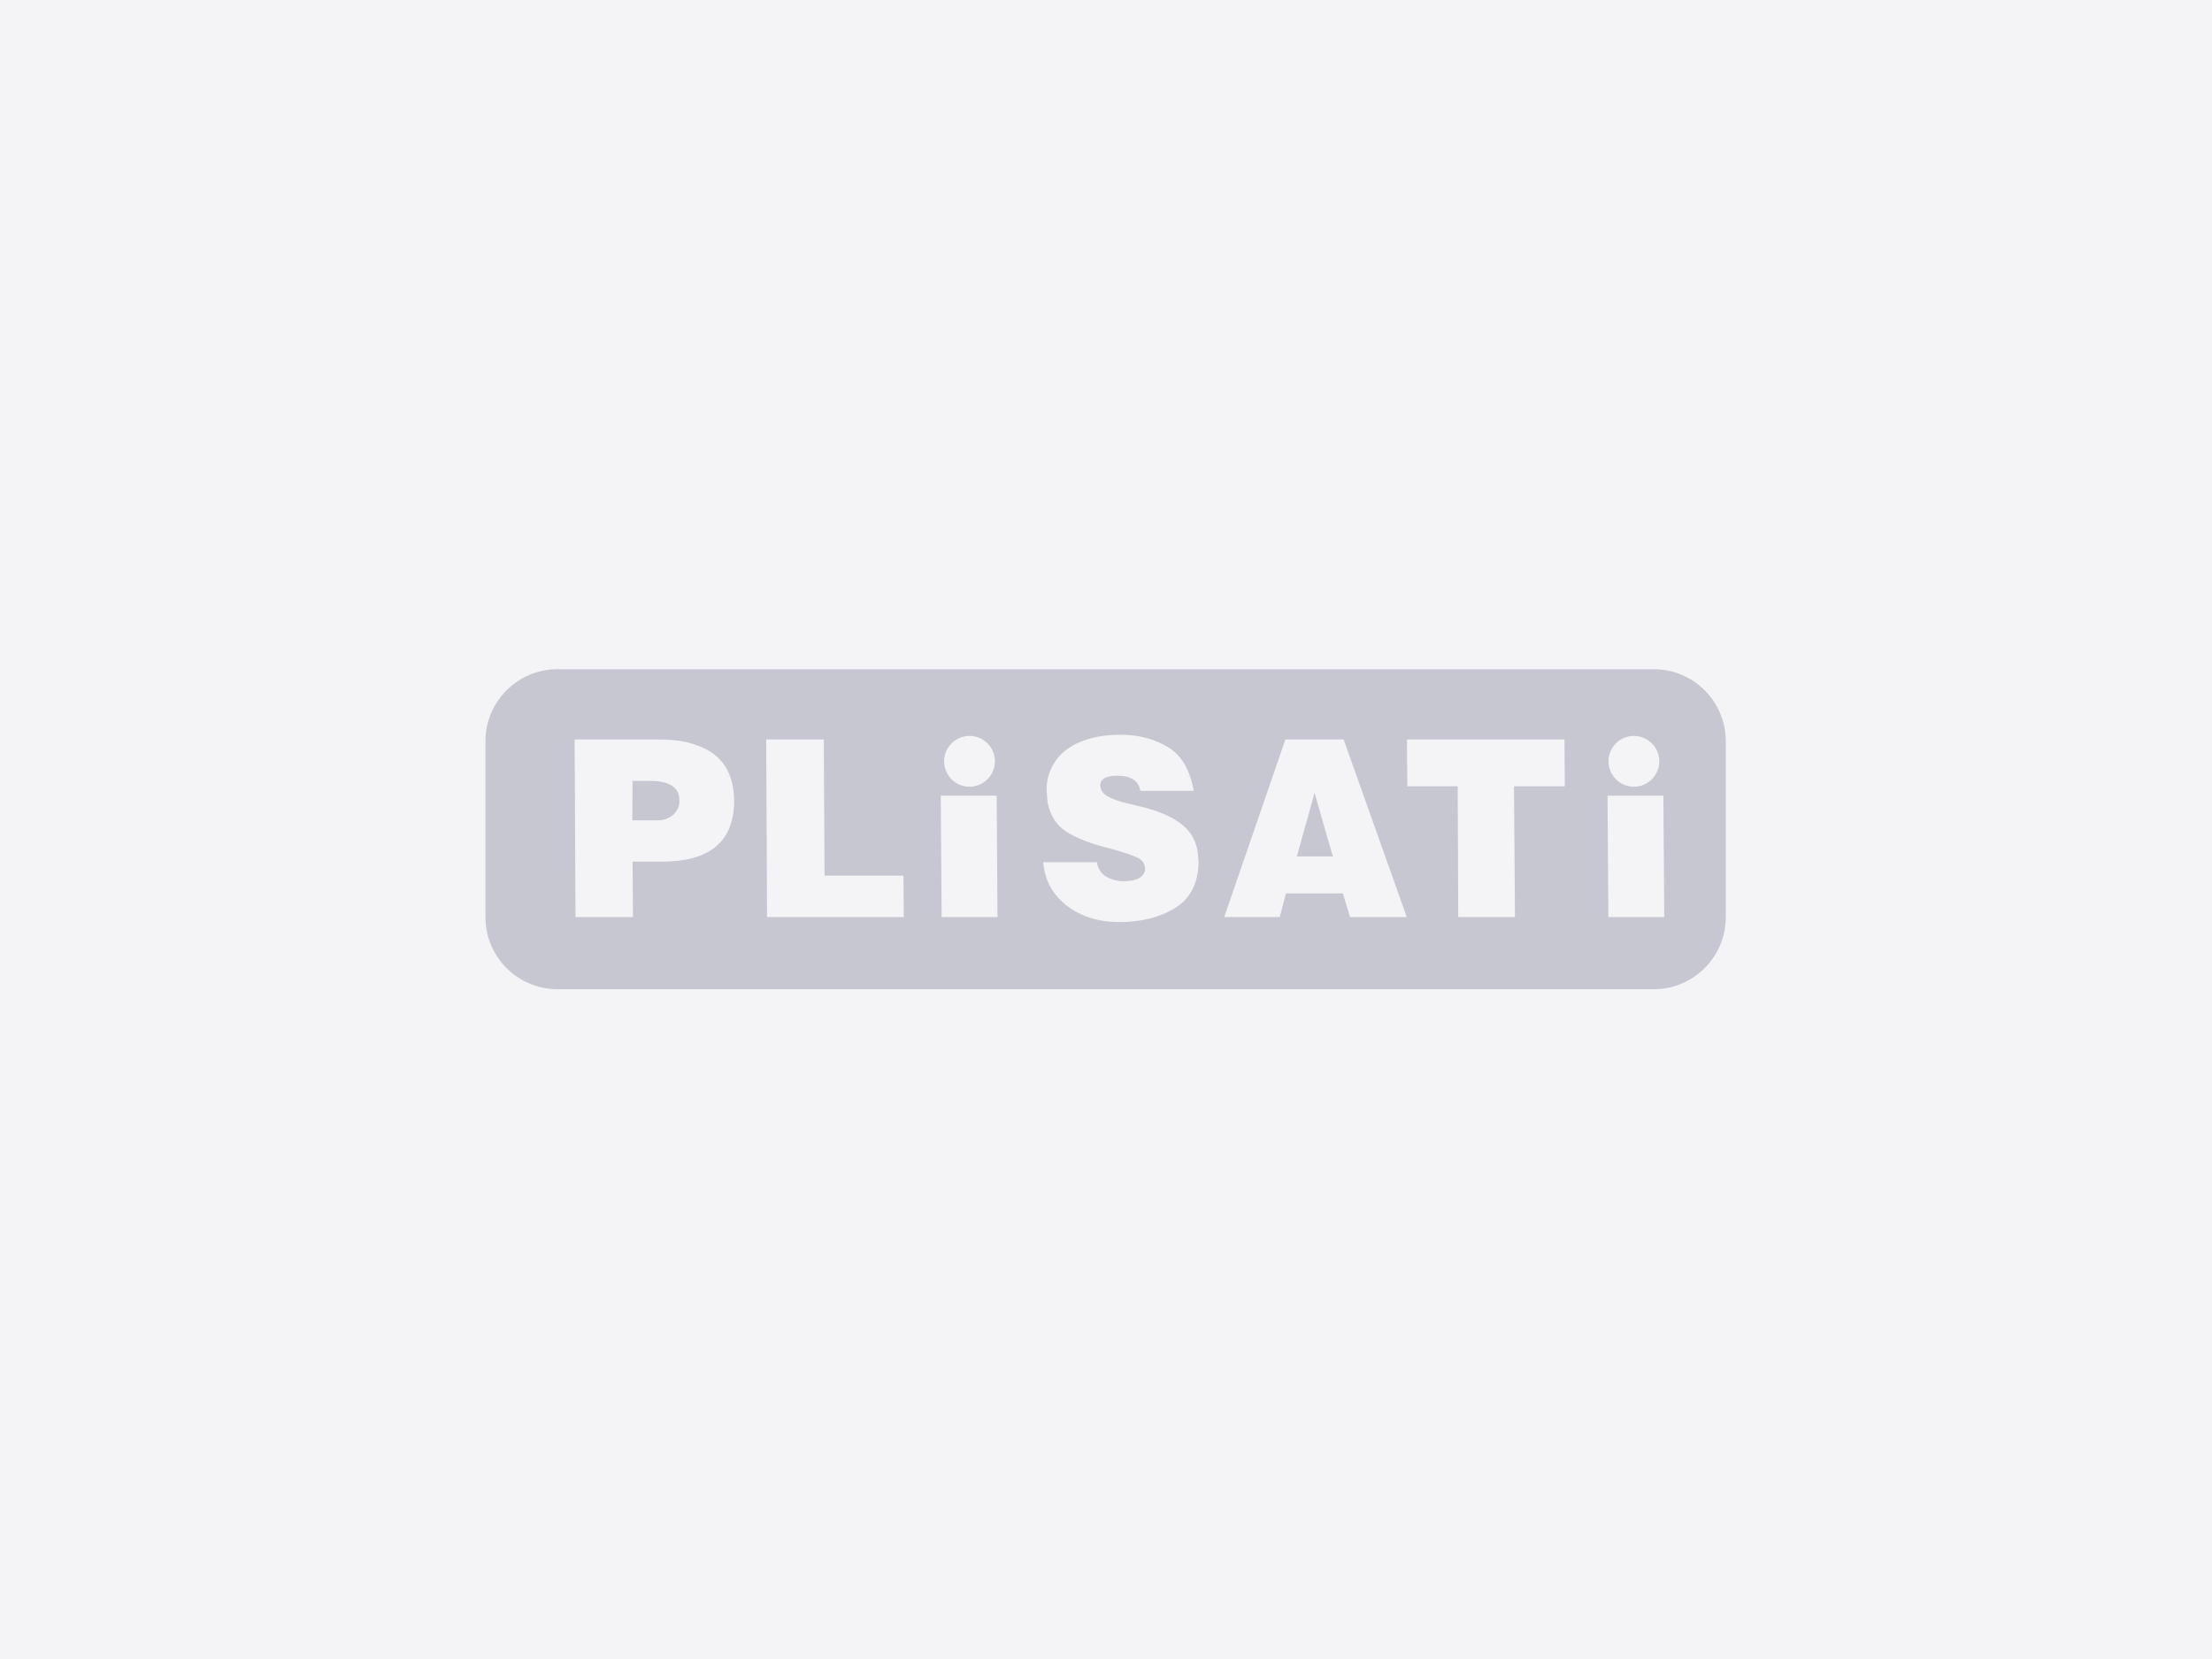 <svg width="360" height="270" xmlns="http://www.w3.org/2000/svg"><rect width="360" height="270" ry="0" fill="#ededed" style="fill:#f4f4f6;fill-opacity:1"/><g style="clip-rule:evenodd;fill:#c6c7d0;fill-opacity:1;fill-rule:evenodd;image-rendering:optimizeQuality;shape-rendering:geometricPrecision;text-rendering:geometricPrecision"><path d="M55.2 98.584h249.6c9.005 0 16.362 7.357 16.362 16.362v40.108c0 9.005-7.357 16.362-16.362 16.362H55.2c-9.005 0-16.362-7.357-16.362-16.362v-40.108c0-9.005 7.357-16.362 16.363-16.362zm239.044 28.788h12.721l.197 27.632h-12.721zm-45.619-12.795h35.826l.074 10.655H272.96l.222 29.772h-12.918l-.123-29.772h-11.467l-.073-10.655zm-25.098 26.624h8.194l-4.158-14.468zm-2.583-26.624h13.238l14.369 40.427h-12.918l-1.624-5.388h-12.967l-1.402 5.388h-12.648l13.927-40.427zm-33.021 11.713c-.394-2.313-2.19-3.47-5.339-3.47-2.485 0-3.765.738-3.814 2.19.049.886.467 1.649 1.255 2.239.861.566 2.042 1.058 3.543 1.526l4.331 1.058c3.789.886 6.791 2.14 9.005 3.74 2.215 1.599 3.543 3.691 4.011 6.299l.246 2.411c-.025 4.848-1.772 8.391-5.241 10.581-3.494 2.19-7.751 3.272-12.77 3.272-4.749 0-8.76-1.255-12.032-3.764-2.83-2.215-4.553-5.02-5.143-8.465l-.197-1.402h12.229c.271 1.574 1.034 2.682 2.239 3.346 1.23.664 2.485.984 3.789.984 3.076 0 4.749-.91 4.971-2.756l-.123-.738c-.148-.787-.689-1.402-1.624-1.87-.935-.467-2.904-1.132-5.906-1.993-4.281-1.009-7.627-2.264-10.088-3.789-2.46-1.526-3.961-3.839-4.503-6.988l-.123-1.575-.074-1.353c.025-2.288.689-4.355 1.994-6.25 1.279-1.895 3.198-3.371 5.757-4.429 2.535-1.058 5.561-1.599 9.055-1.599 4.281 0 7.997 1.009 11.146 3.026 2.879 1.87 4.725 5.118 5.537 9.744h-12.131zm-45.446 1.082h12.721l.197 27.632h-12.722zm-39.714-12.795h13.09l.173 31.003h17.962l.073 9.424h-31.126l-.196-40.427zm-30.437 9.424-.05 8.981h5.66c1.624 0 2.928-.516 3.912-1.55.985-1.033 1.33-2.337 1.058-3.888-.418-2.362-2.657-3.543-6.668-3.543h-3.887zm-13.164-9.424h19.119c3.469 0 6.323.419 8.538 1.28 2.362.787 4.232 1.968 5.634 3.568 1.403 1.599 2.313 3.592 2.732 6.028.172 1.009.27 2.141.27 3.371-.147 9.055-5.634 13.558-16.412 13.558h-6.717l.098 12.622h-13.09l-.197-40.427zm89.86 10.753c3.174 0 5.782-2.584 5.782-5.782 0-3.174-2.584-5.783-5.782-5.783-3.174 0-5.783 2.584-5.783 5.783 0 3.174 2.584 5.782 5.783 5.782zm151.226 0c3.174 0 5.782-2.584 5.782-5.782 0-3.174-2.584-5.783-5.782-5.783-3.174 0-5.783 2.584-5.783 5.783 0 3.174 2.584 5.782 5.783 5.782z" style="fill:#c6c7d0;fill-opacity:1" transform="matrix(.715 0 0 .715 51.236 38.427)"/></g></svg>